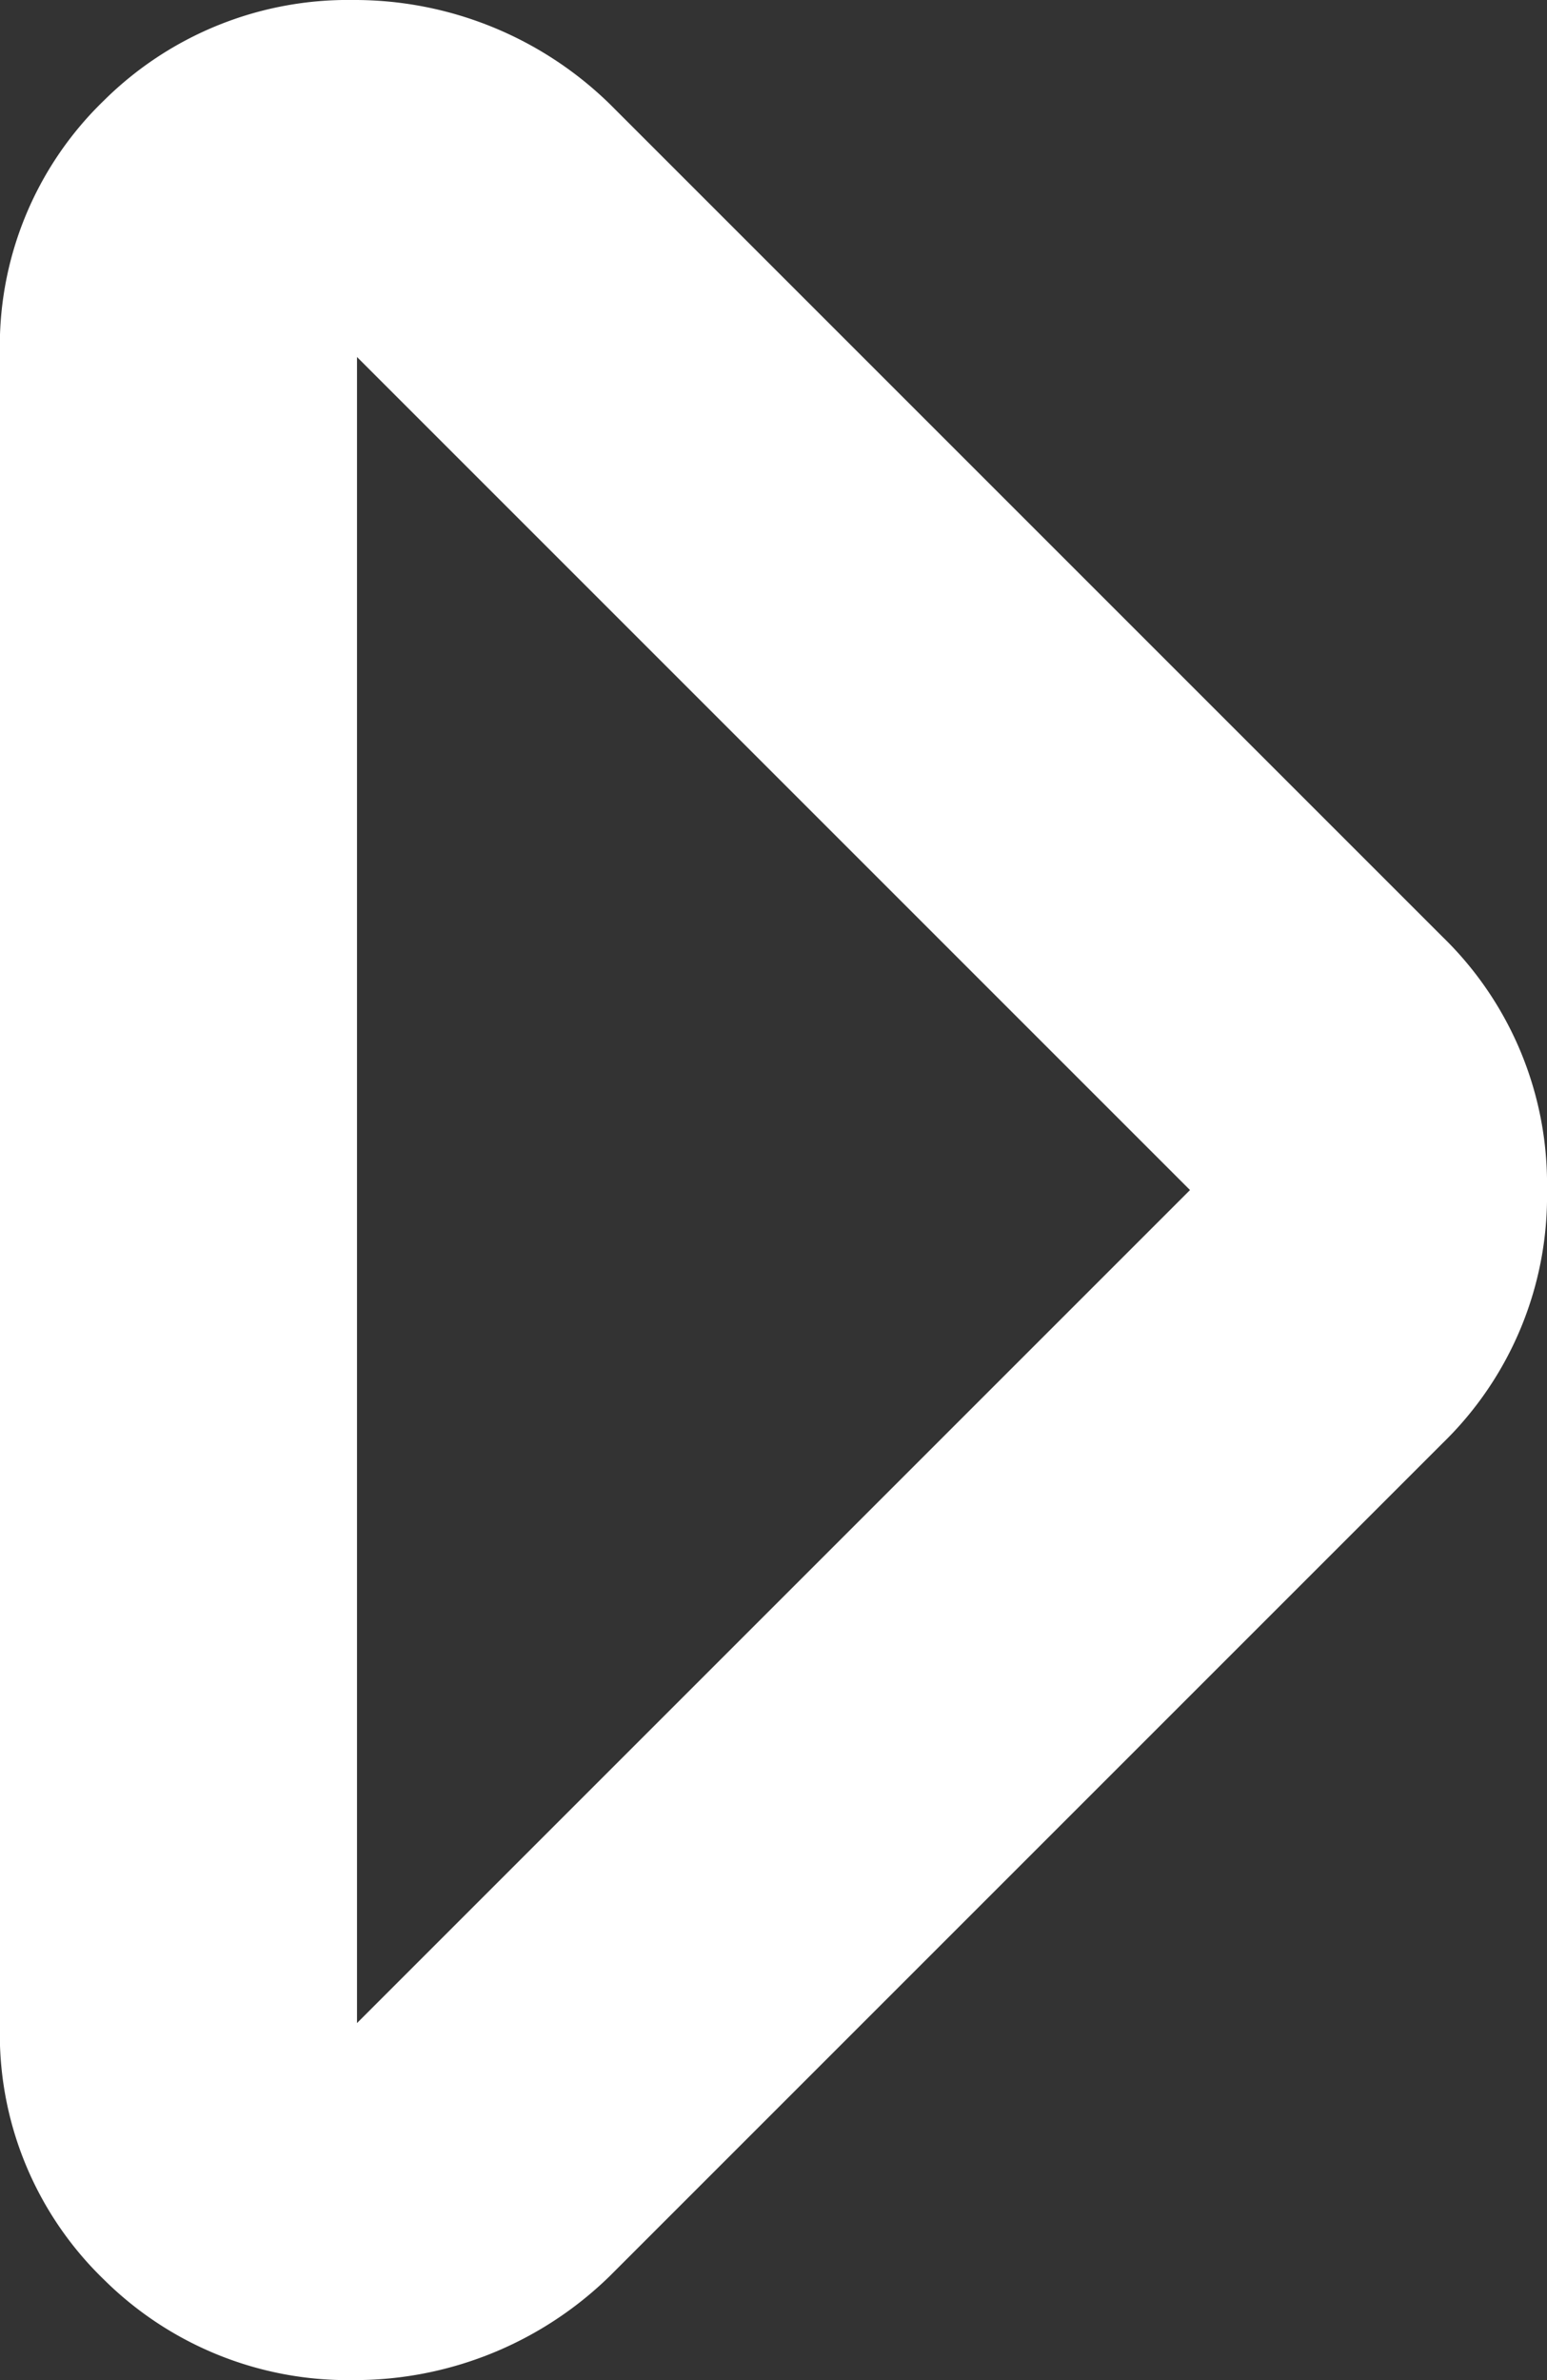 <svg xmlns="http://www.w3.org/2000/svg" width="6.5" height="10" viewBox="0 0 6.5 10">
  <rect x="0" y="0" width="6.5" height="10" fill="#333333" stroke="none"/>
  <path id="パス_133" data-name="パス 133" d="M0-9.5a1.433,1.433,0,0,1,.437-1.078A1.455,1.455,0,0,1,1.484-11a1.534,1.534,0,0,1,1.078.437l3.5,3.5A1.447,1.447,0,0,1,6.5-6a1.447,1.447,0,0,1-.437,1.062l-3.5,3.5A1.534,1.534,0,0,1,1.484-1,1.455,1.455,0,0,1,.437-1.422,1.433,1.433,0,0,1,0-2.5ZM5-6,1.5-9.5v7Z" transform="translate(0 11)" fill="#fff"/>
</svg>
